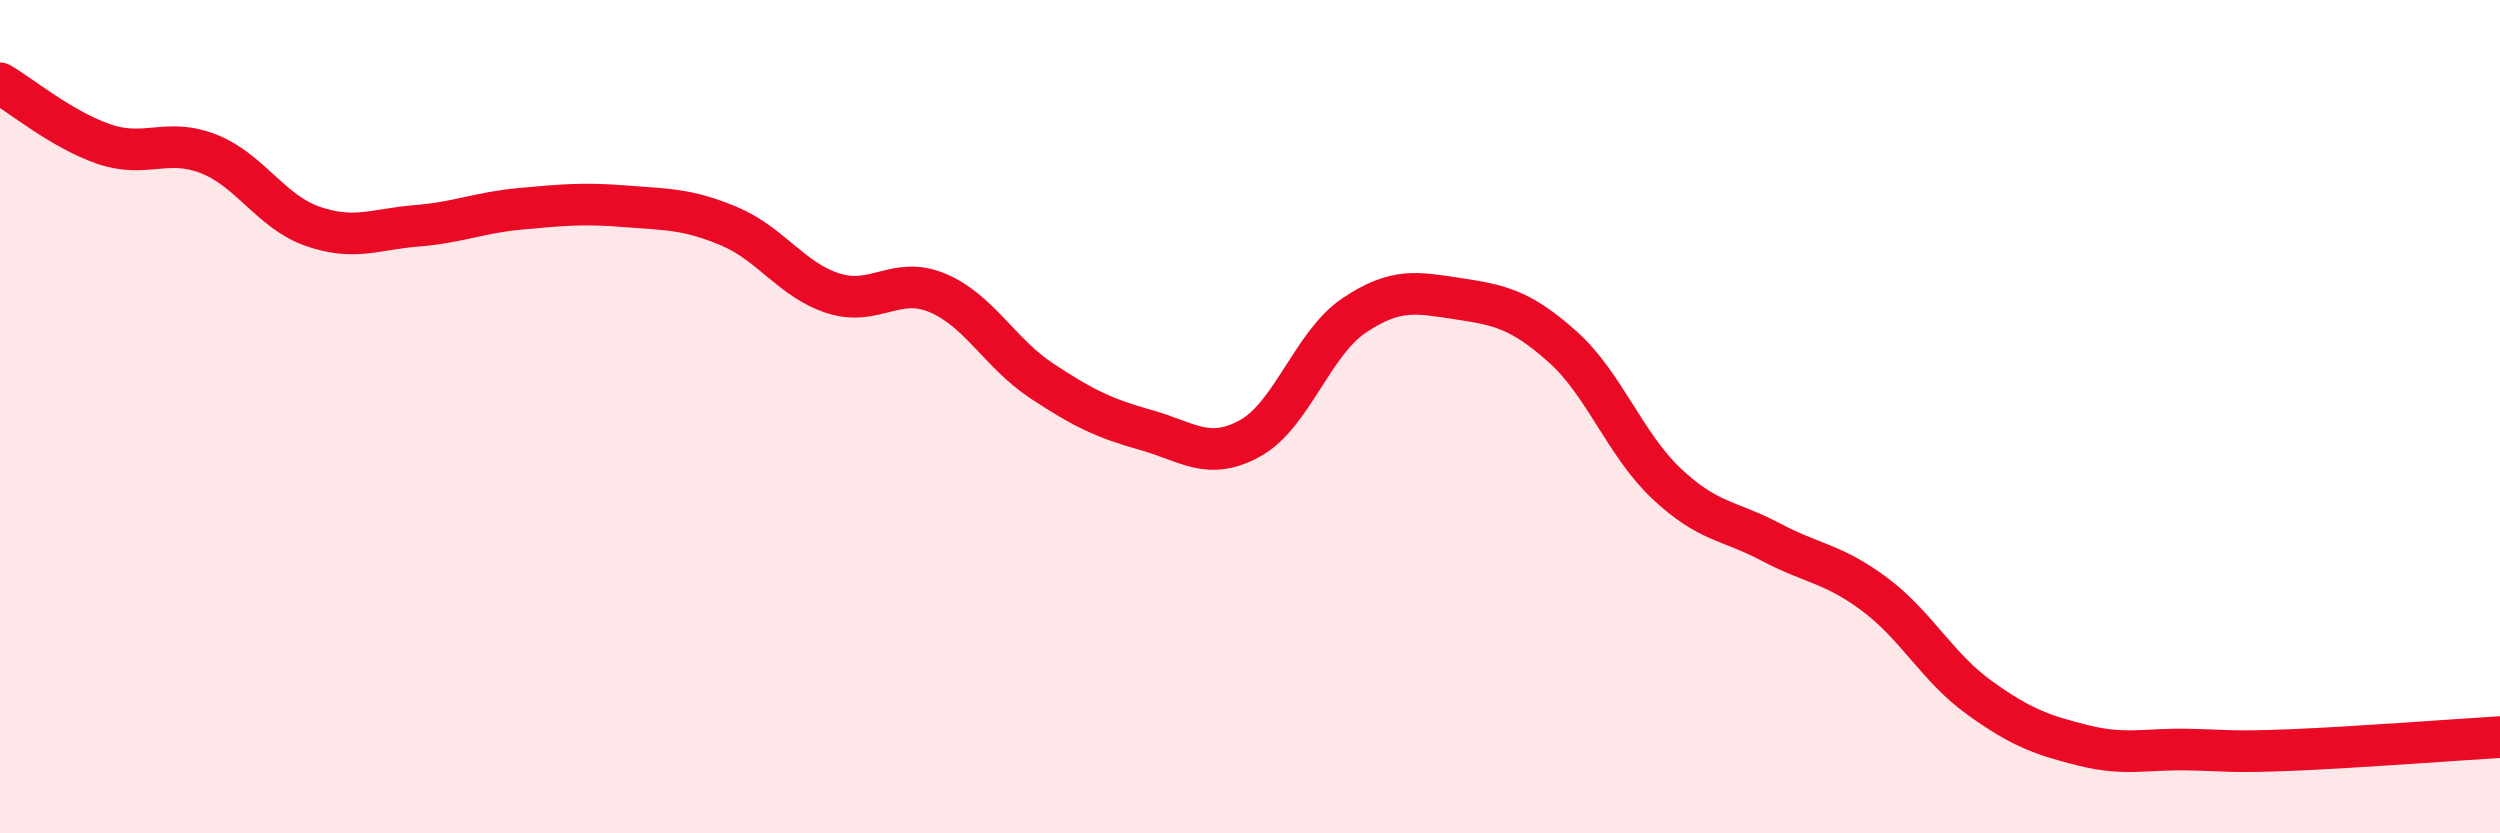 
    <svg width="60" height="20" viewBox="0 0 60 20" xmlns="http://www.w3.org/2000/svg">
      <path
        d="M 0,2 C 0.5,2.29 1.5,3.12 2.5,3.46 C 3.5,3.8 4,3.3 5,3.69 C 6,4.08 6.5,5.08 7.5,5.43 C 8.5,5.78 9,5.5 10,5.42 C 11,5.34 11.5,5.1 12.5,5.01 C 13.5,4.92 14,4.87 15,4.95 C 16,5.03 16.5,5.01 17.5,5.43 C 18.5,5.85 19,6.72 20,7.04 C 21,7.36 21.5,6.61 22.5,7.03 C 23.5,7.45 24,8.48 25,9.14 C 26,9.8 26.5,10.04 27.5,10.32 C 28.5,10.6 29,11.07 30,10.52 C 31,9.97 31.5,8.24 32.5,7.57 C 33.5,6.9 34,7.02 35,7.17 C 36,7.32 36.5,7.43 37.5,8.32 C 38.5,9.21 39,10.67 40,11.61 C 41,12.55 41.5,12.48 42.5,13.01 C 43.5,13.54 44,13.52 45,14.27 C 46,15.02 46.5,16.02 47.5,16.74 C 48.5,17.46 49,17.64 50,17.89 C 51,18.14 51.5,17.97 52.5,17.99 C 53.5,18.01 53.5,18.06 55,18 C 56.5,17.94 59,17.75 60,17.69L60 20L0 20Z"
        fill="#EB0A25"
        opacity="0.1"
        stroke-linecap="round"
        stroke-linejoin="round"
      />
      <path
        d="M 0,2 C 0.5,2.29 1.5,3.12 2.5,3.46 C 3.5,3.8 4,3.3 5,3.69 C 6,4.08 6.5,5.08 7.5,5.43 C 8.5,5.78 9,5.5 10,5.42 C 11,5.34 11.5,5.1 12.5,5.01 C 13.5,4.92 14,4.87 15,4.95 C 16,5.03 16.5,5.01 17.5,5.43 C 18.5,5.85 19,6.72 20,7.04 C 21,7.36 21.5,6.61 22.5,7.03 C 23.5,7.45 24,8.48 25,9.14 C 26,9.8 26.5,10.04 27.5,10.32 C 28.5,10.6 29,11.07 30,10.52 C 31,9.97 31.5,8.24 32.5,7.57 C 33.5,6.9 34,7.02 35,7.17 C 36,7.32 36.5,7.43 37.5,8.32 C 38.5,9.21 39,10.67 40,11.61 C 41,12.55 41.5,12.48 42.5,13.01 C 43.5,13.54 44,13.52 45,14.27 C 46,15.02 46.5,16.02 47.5,16.74 C 48.5,17.46 49,17.64 50,17.89 C 51,18.14 51.5,17.97 52.5,17.99 C 53.5,18.01 53.5,18.06 55,18 C 56.5,17.94 59,17.75 60,17.69"
        stroke="#EB0A25"
        stroke-width="1"
        fill="none"
        stroke-linecap="round"
        stroke-linejoin="round"
      />
    </svg>
  